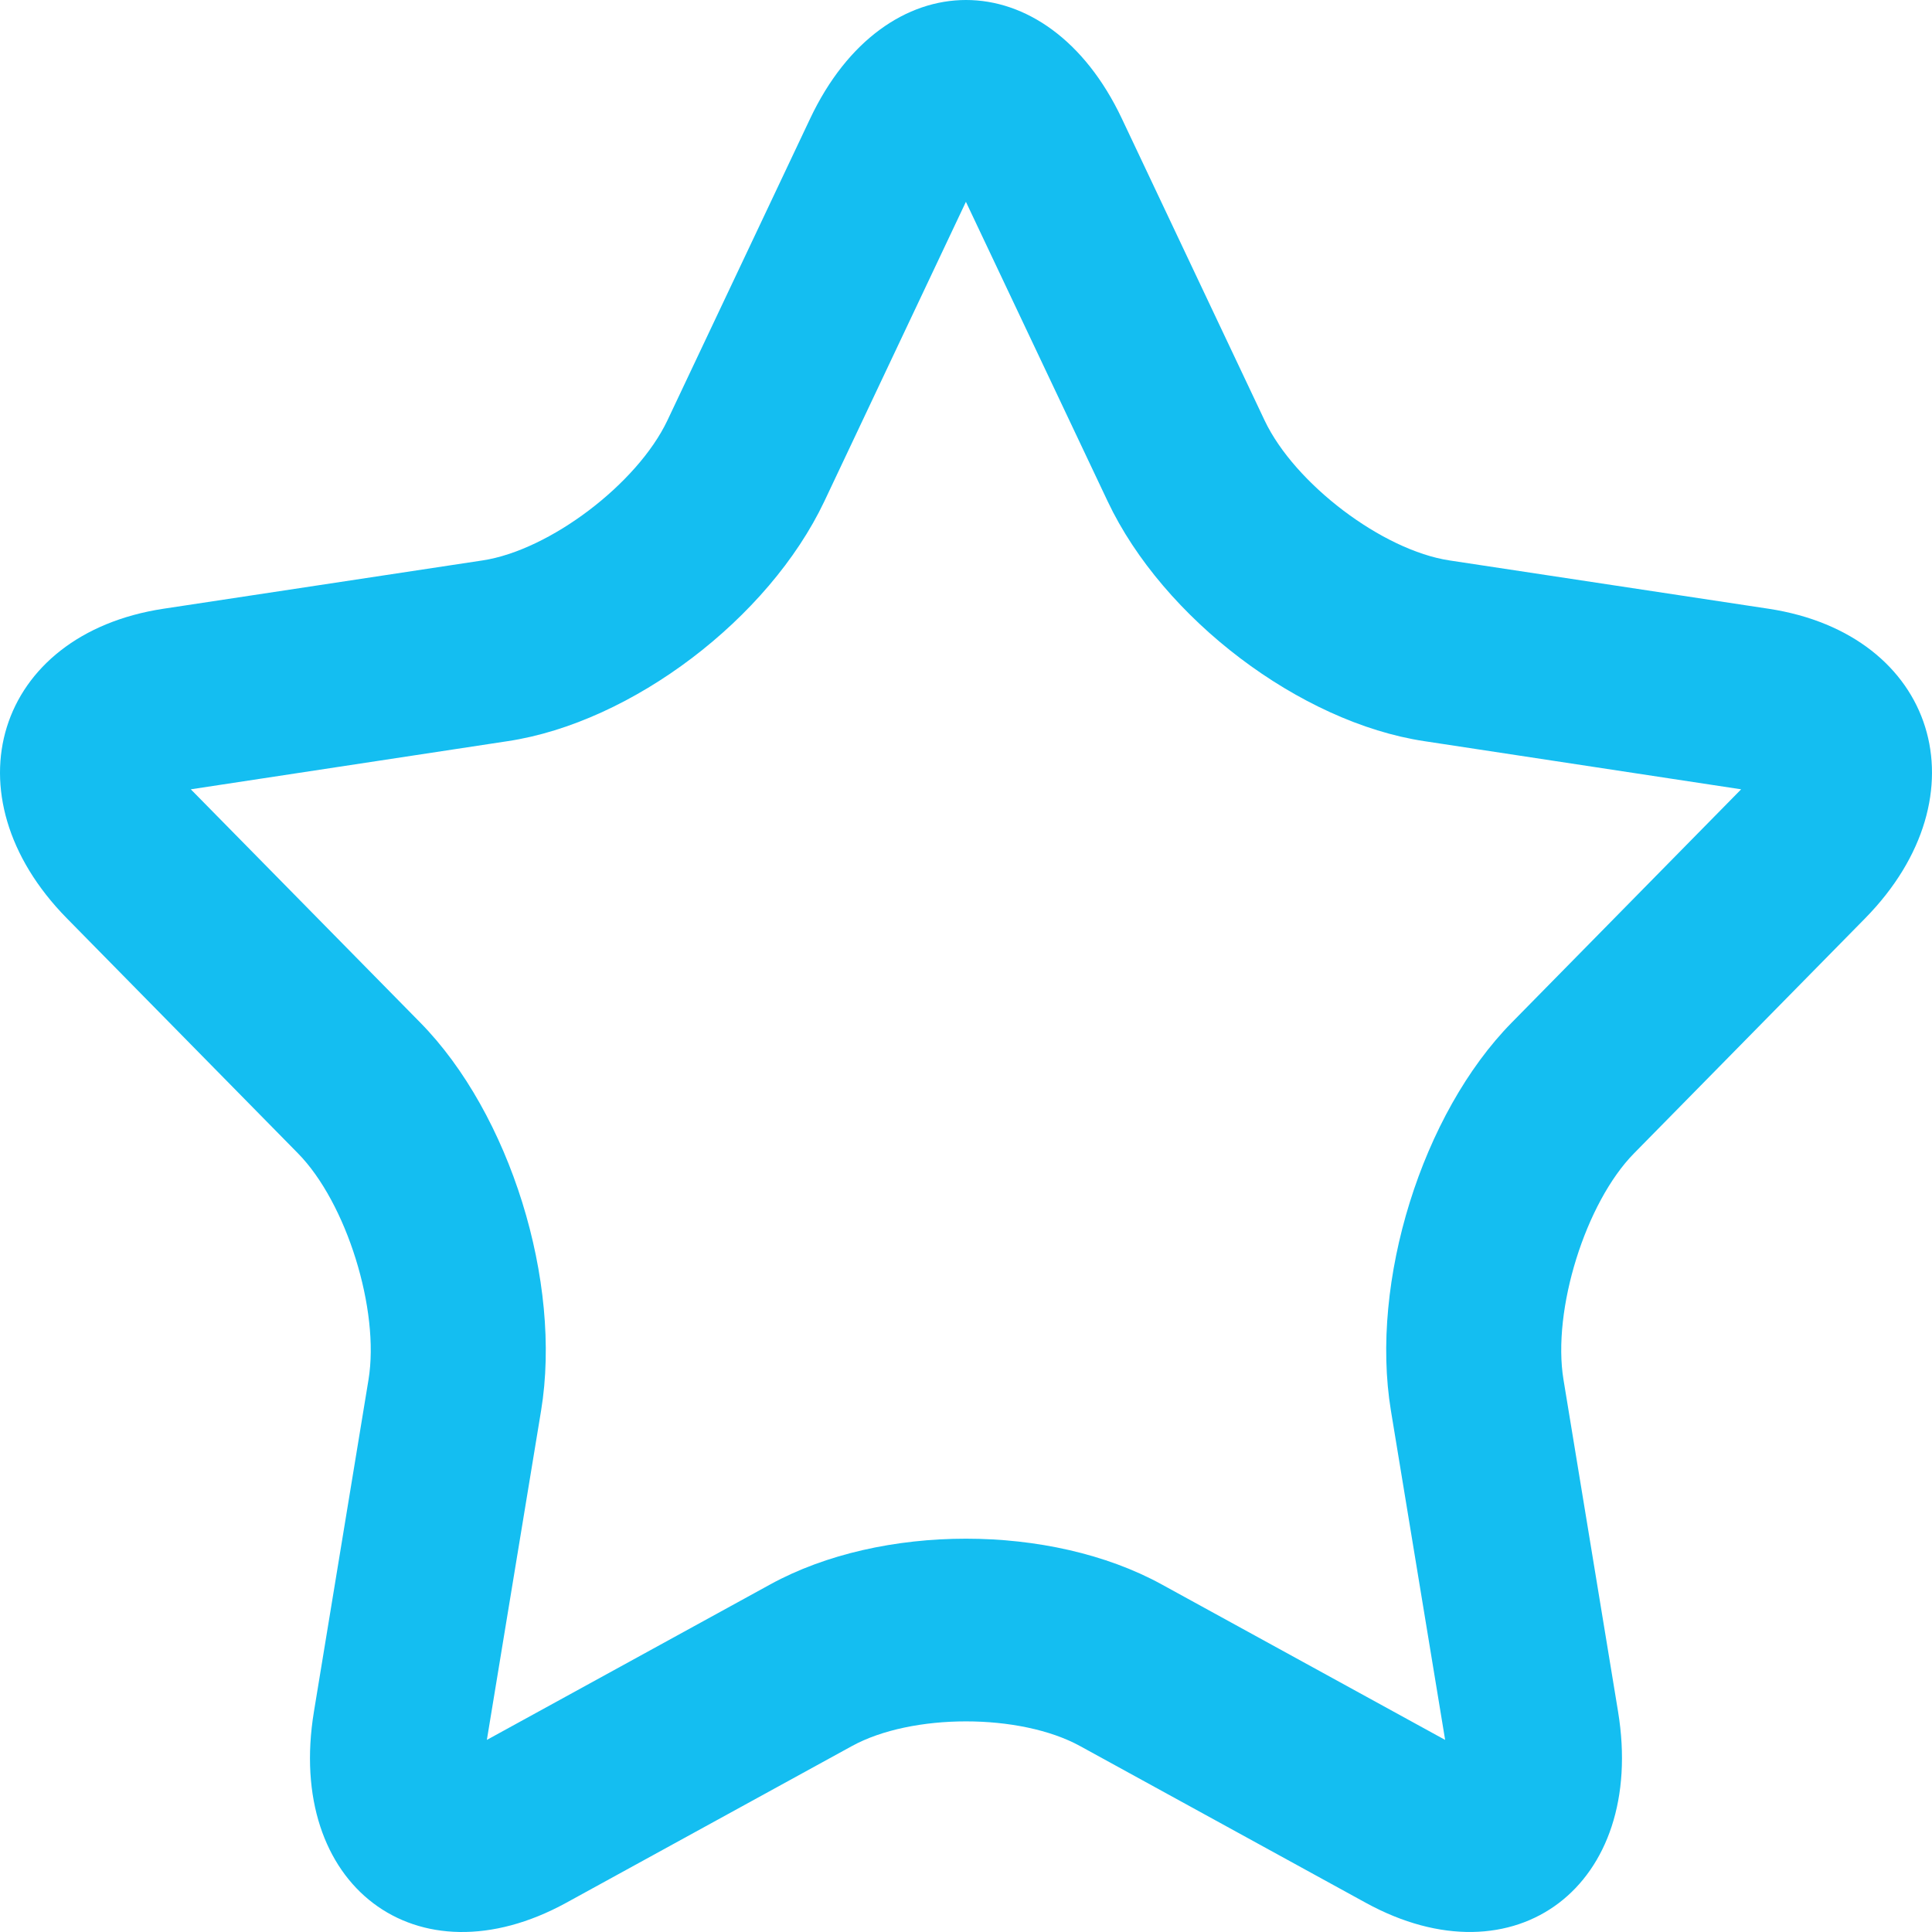 <?xml version="1.0" encoding="UTF-8"?>
<svg xmlns="http://www.w3.org/2000/svg" xmlns:xlink="http://www.w3.org/1999/xlink" width="42px" height="42px" viewBox="0 0 42 42" version="1.1">
  <title>np_star_1594179_000000</title>
  <g id="Page-1" stroke="none" stroke-width="1" fill="none" fill-rule="evenodd">
    <g id="Homepage-Full-Copy-10" transform="translate(-250, -1013)" fill="#14BEF1" fill-rule="nonzero">
      <g id="Perks" transform="translate(250, 1004)">
        <g id="np_star_1594179_000000" transform="translate(0, 9)">
          <path d="M12.309,41.365 C9.056,43.149 6.201,40.989 6.825,37.207 L8.011,29.993 C8.26,28.481 7.532,26.142 6.476,25.071 L1.453,19.963 C-1.179,17.287 -0.09,13.789 3.55,13.234 L10.491,12.183 C11.949,11.962 13.852,10.519 14.507,9.143 L17.611,2.58 C19.236,-0.86 22.764,-0.86 24.389,2.58 L27.493,9.143 C28.148,10.519 30.051,11.962 31.509,12.183 L38.45,13.234 C42.09,13.789 43.179,17.283 40.547,19.963 L35.524,25.071 C34.468,26.142 33.739,28.481 33.989,29.993 L35.175,37.207 C35.795,40.985 32.944,43.149 29.691,41.365 L23.482,37.959 C22.177,37.242 19.823,37.242 18.518,37.959 L12.309,41.365 Z M10.584,37.824 L16.748,34.442 C19.161,33.119 22.838,33.119 25.251,34.442 L31.416,37.824 L30.237,30.664 C29.776,27.864 30.914,24.21 32.866,22.228 L37.851,17.159 L30.962,16.112 C28.263,15.705 25.285,13.448 24.08,10.899 L20.998,4.387 L17.92,10.899 C16.711,13.448 13.737,15.705 11.038,16.112 L4.148,17.159 L9.134,22.228 C11.086,24.21 12.224,27.864 11.763,30.664 L10.584,37.824 Z" id="Shape"></path>
        </g>
      </g>
    </g>
  </g>
</svg>
